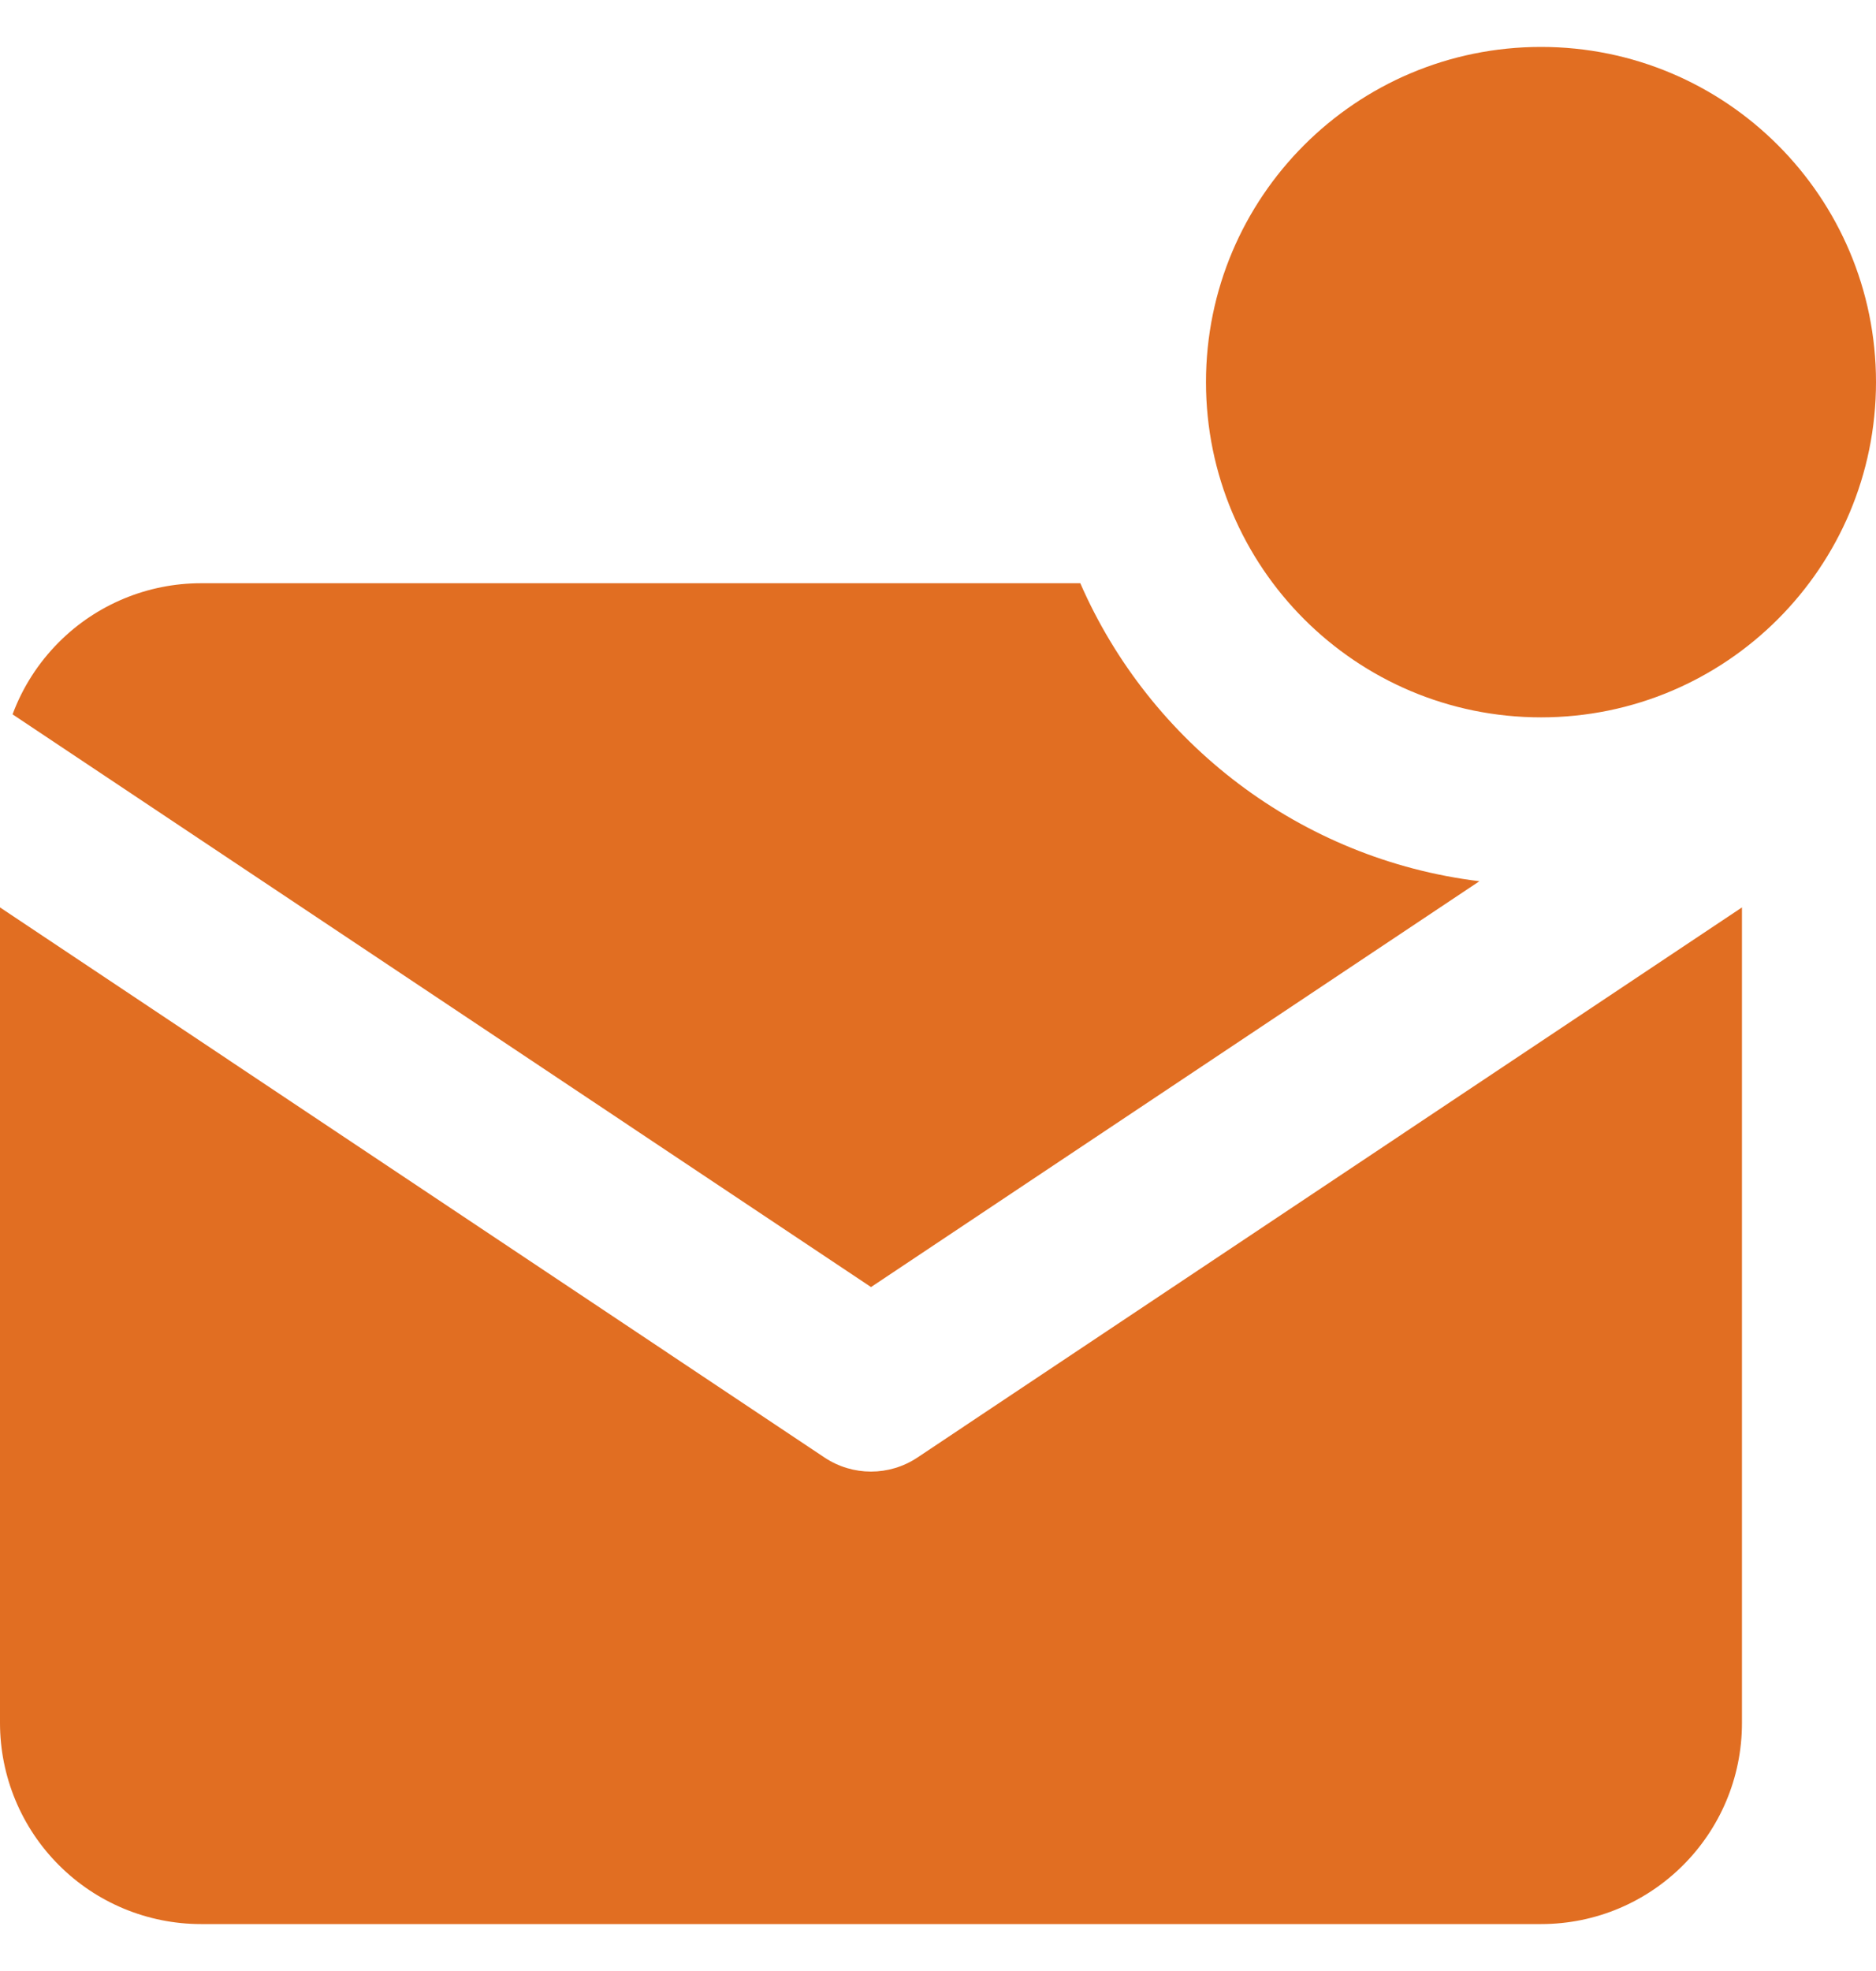 <?xml version="1.0" encoding="UTF-8"?> <svg xmlns="http://www.w3.org/2000/svg" width="20" height="21" viewBox="0 0 20 21" fill="none"><g clip-path="url(#clip0_5240_15277)"><path fill-rule="evenodd" clip-rule="evenodd" d="M20 4.071C20 6.044 18.401 7.643 16.429 7.643C14.456 7.643 12.857 6.044 12.857 4.071C12.857 2.099 14.456 0.5 16.429 0.5C18.401 0.5 20 2.099 20 4.071ZM2.143 6.214H11.517C12.26 7.915 13.86 9.155 15.772 9.389L9.286 13.713L0.134 7.611C0.24 7.325 0.408 7.062 0.628 6.842C1.029 6.44 1.575 6.214 2.143 6.214ZM0 9.668V18.357C0 18.925 0.226 19.471 0.628 19.872C1.029 20.274 1.575 20.5 2.143 20.5H16.429C17.612 20.5 18.571 19.541 18.571 18.357V9.668L9.781 15.529C9.481 15.729 9.09 15.729 8.79 15.529L0 9.668Z" fill="#E16E22"></path></g><defs><clipPath id="clip0_5240_15277"><rect width="20" height="20" fill="white" transform="translate(0 0.5)"></rect></clipPath></defs></svg> 